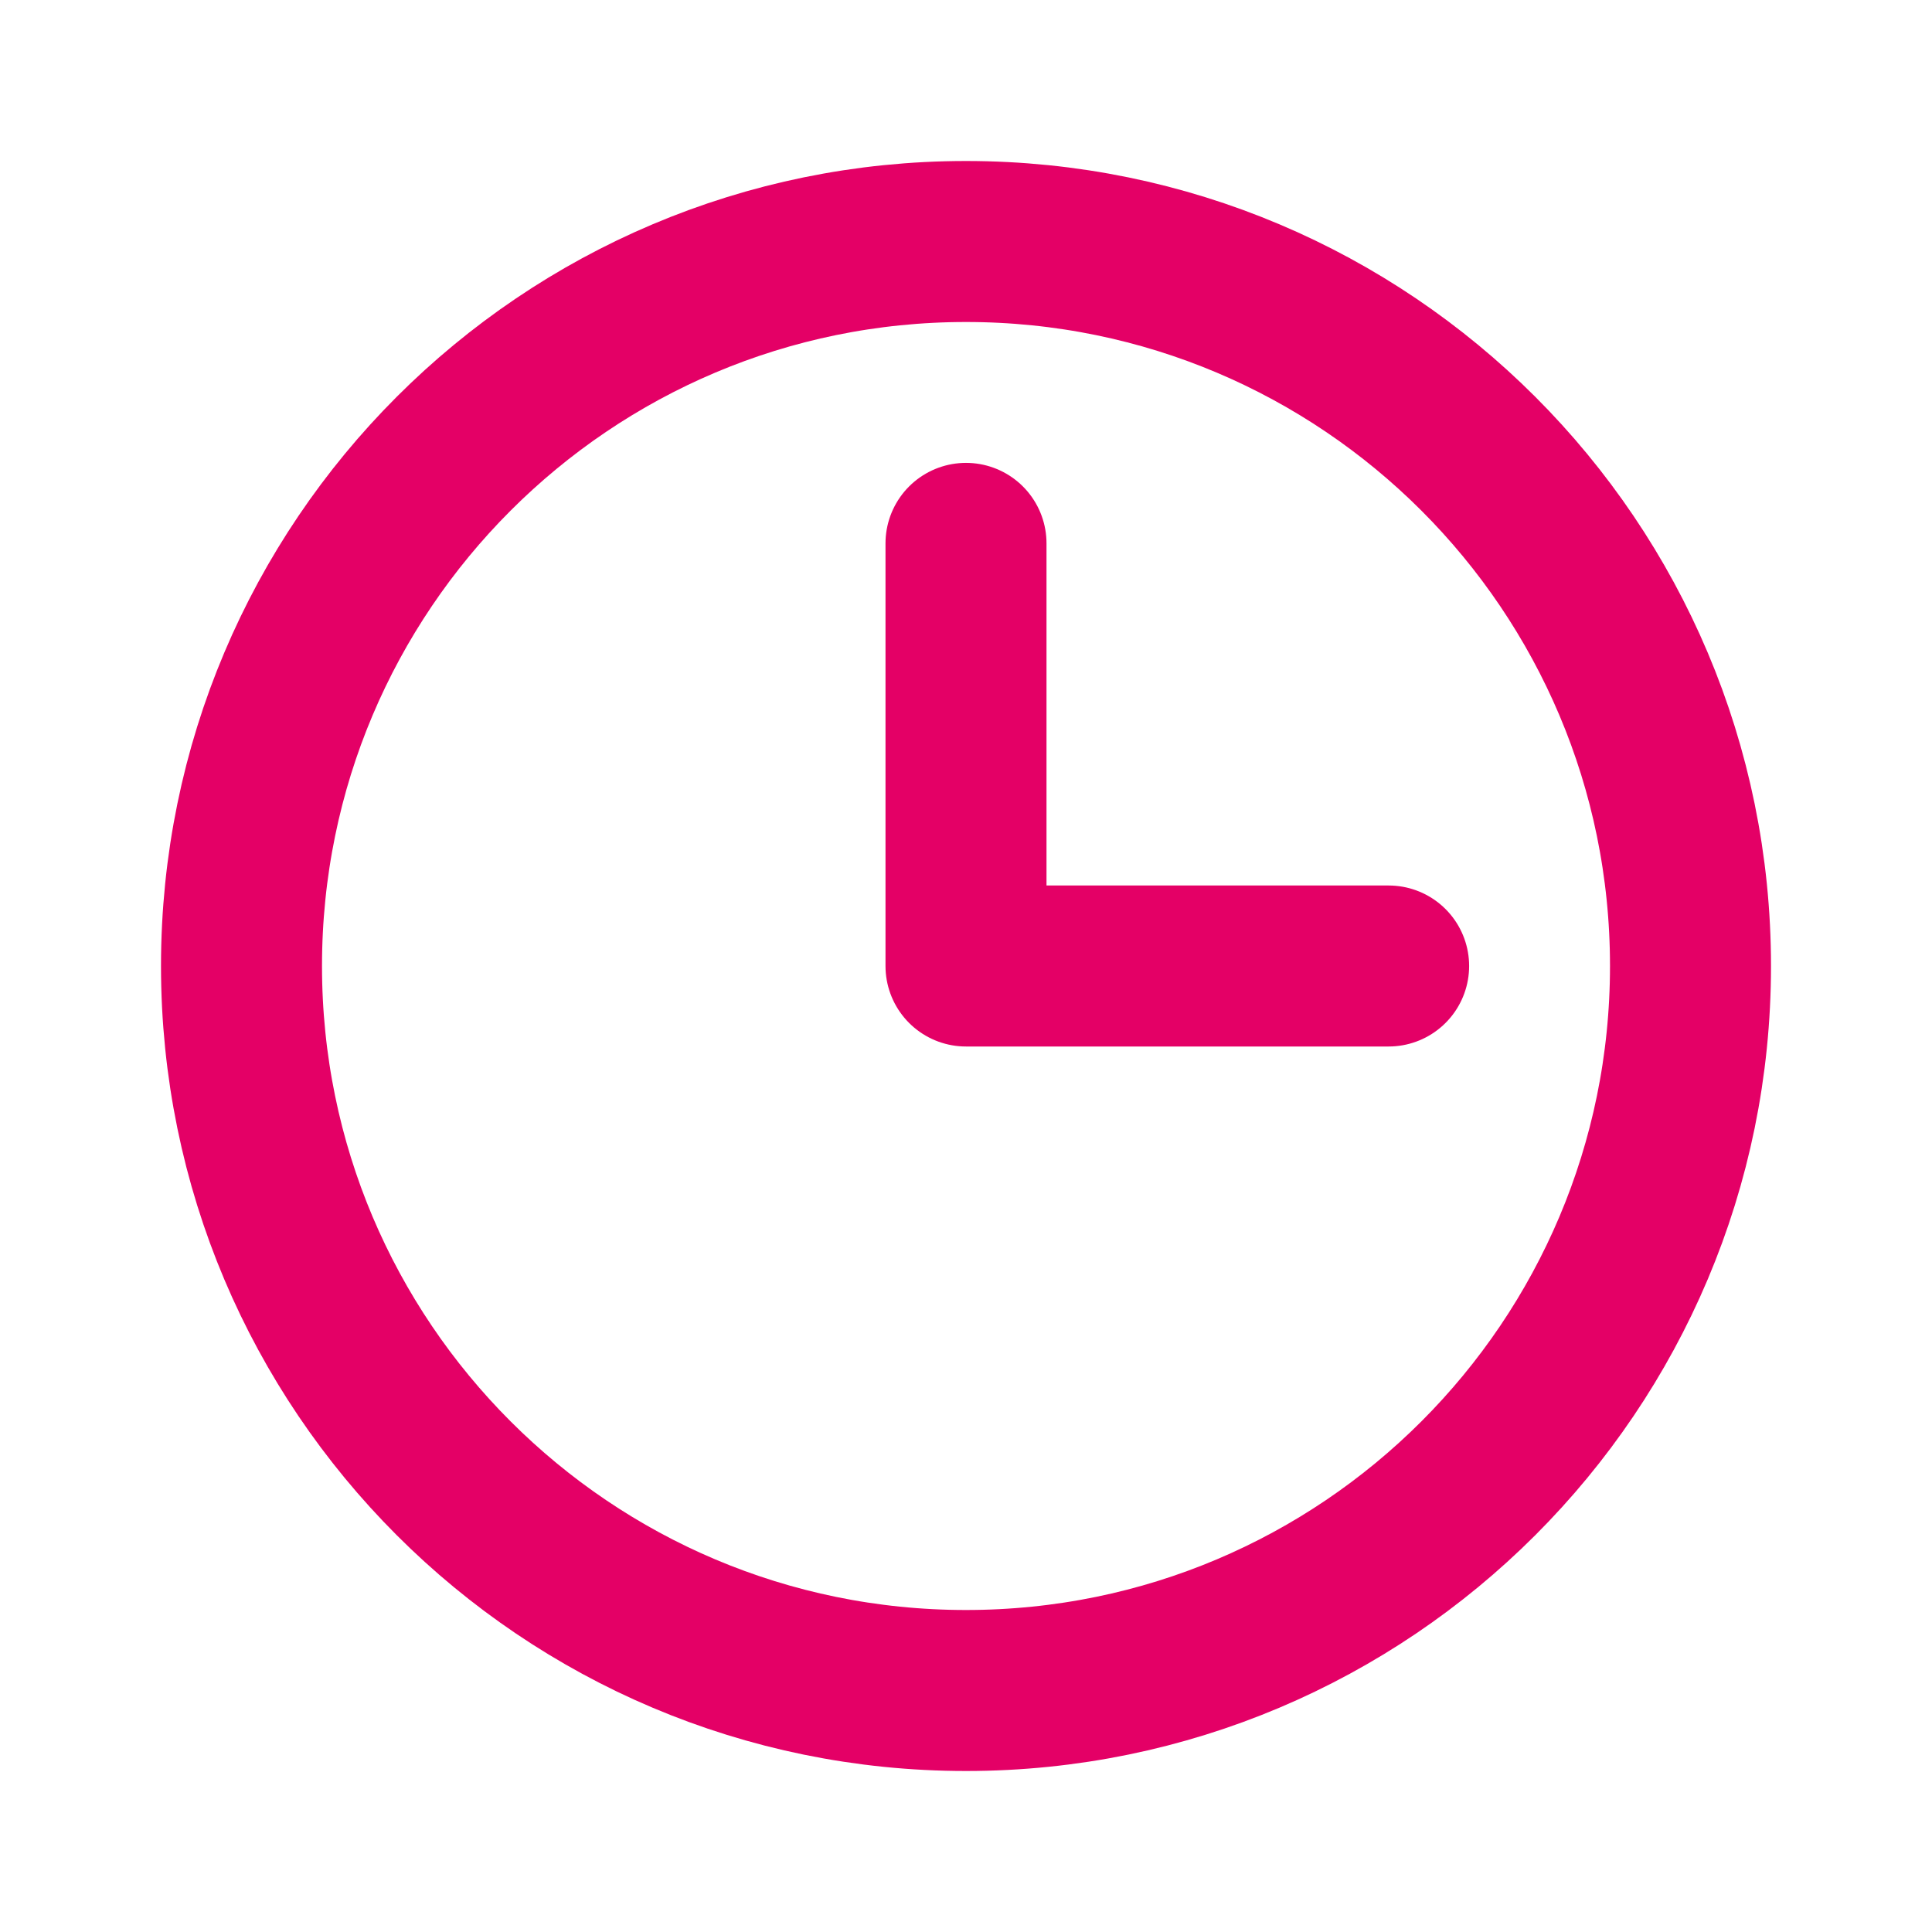 <svg width="24" height="24" viewBox="0 0 24 24" fill="none" xmlns="http://www.w3.org/2000/svg">
<path d="M12 21C16.971 21 21 16.971 21 12C21 7.029 16.971 3 12 3C7.029 3 3 7.029 3 12C3 16.971 7.029 21 12 21Z" stroke="#E40066" stroke-width="2" stroke-miterlimit="10"/>
<path d="M12 6.75V12H17.25" stroke="#E40066" stroke-width="2" stroke-linecap="round" stroke-linejoin="round"/>
</svg>
